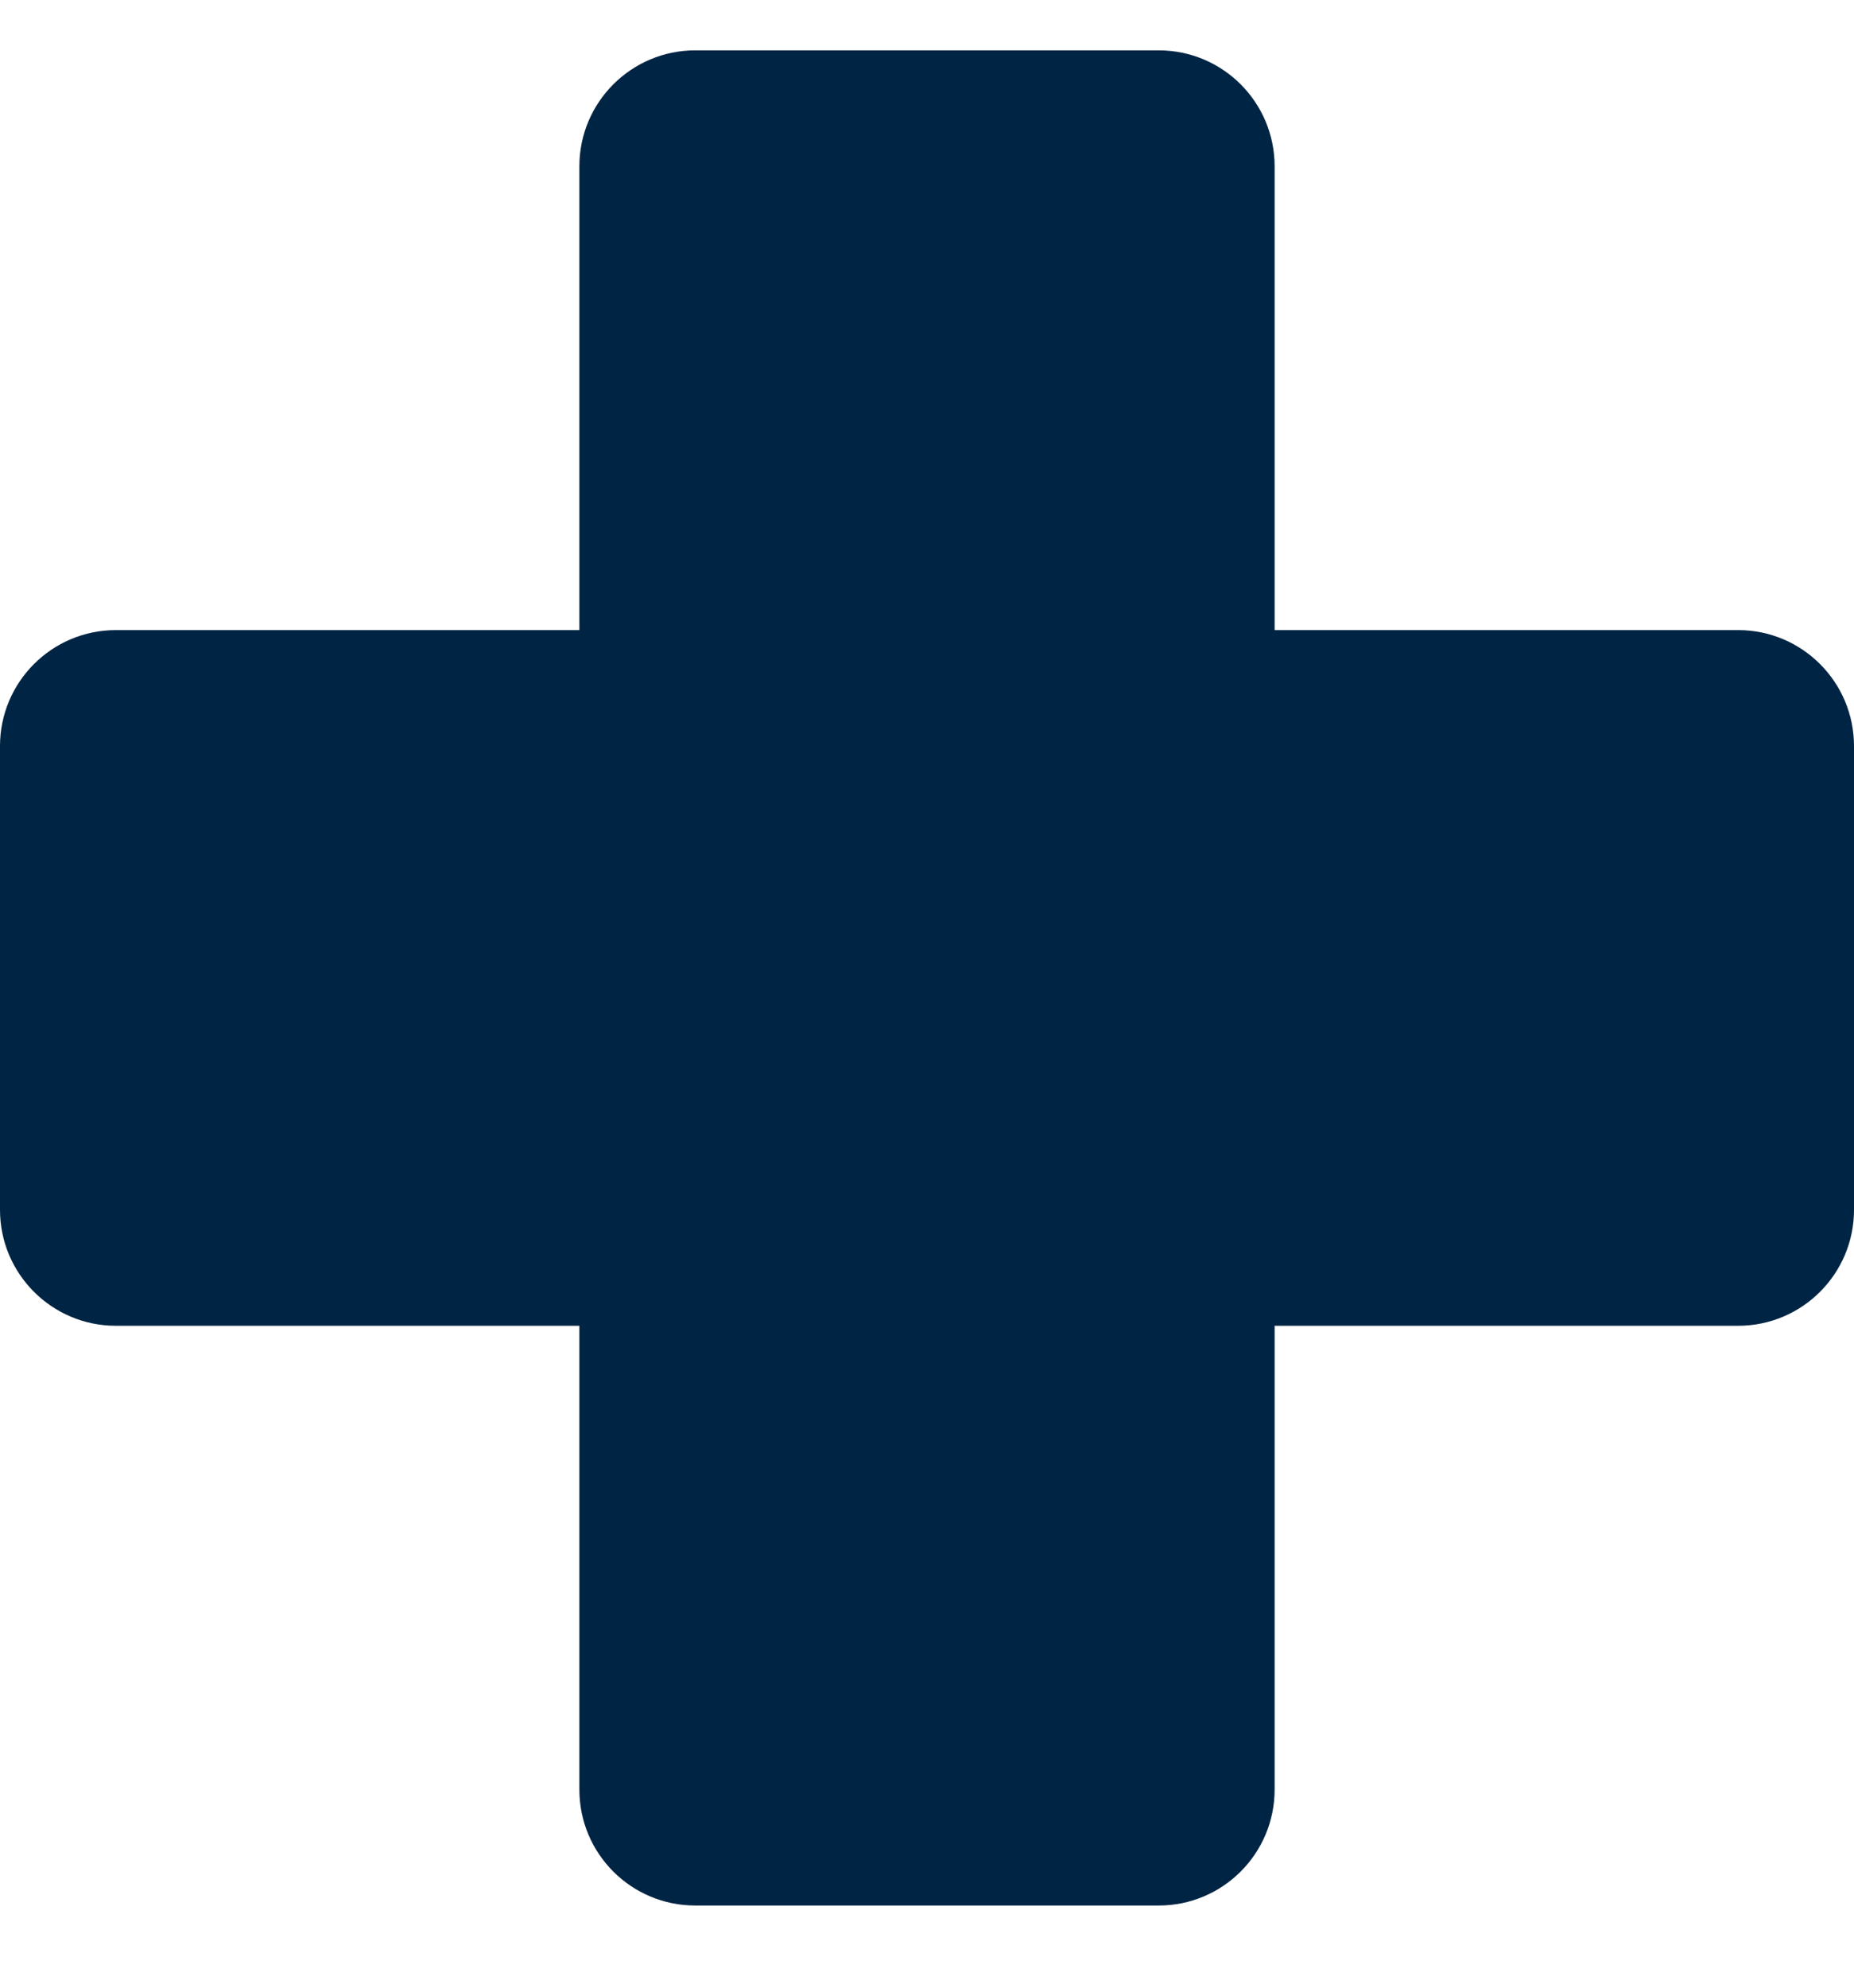 <?xml version="1.0" encoding="UTF-8"?>
<svg xmlns="http://www.w3.org/2000/svg" width="14" height="15" viewBox="0 0 14 15" fill="none">
  <path d="M13.125 4.755H9.625V1.255C9.625 0.772 9.233 0.38 8.75 0.38H5.25C4.767 0.38 4.375 0.772 4.375 1.255V4.755H0.875C0.392 4.755 0 5.147 0 5.63V9.13C0 9.613 0.392 10.005 0.875 10.005H4.375V13.505C4.375 13.989 4.767 14.38 5.25 14.38H8.75C9.233 14.38 9.625 13.988 9.625 13.505V10.005H13.125C13.608 10.005 14 9.613 14 9.13V5.63C14 5.147 13.608 4.755 13.125 4.755Z" fill="#002443"></path>
</svg>
